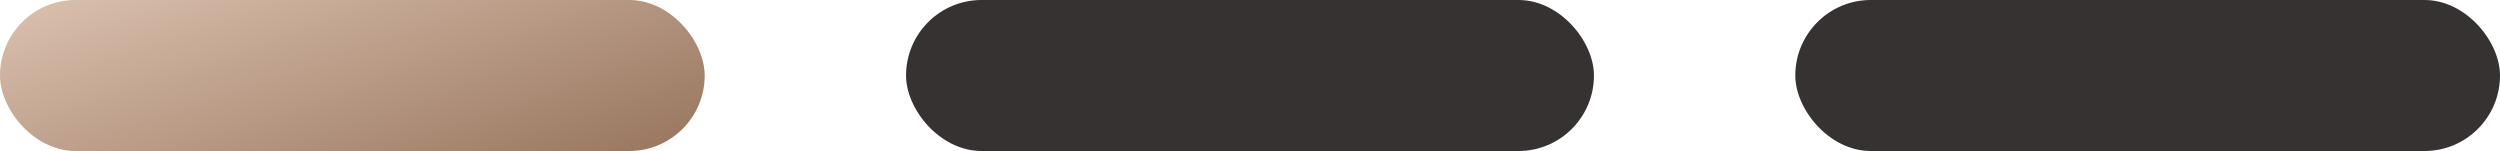 <?xml version="1.0" encoding="UTF-8"?> <svg xmlns="http://www.w3.org/2000/svg" width="149" height="9" viewBox="0 0 149 9" fill="none"><rect width="42" height="9" rx="4.5" fill="url(#paint0_linear_55_487)"></rect><rect x="54" width="41" height="9" rx="4.5" fill="#353231"></rect><rect x="107" width="42" height="9" rx="4.5" fill="#353231"></rect><defs><linearGradient id="paint0_linear_55_487" x1="1.31045e-07" y1="0.771" x2="7.303" y2="21.978" gradientUnits="userSpaceOnUse"><stop stop-color="#D9BFAD"></stop><stop offset="1" stop-color="#947159"></stop></linearGradient></defs></svg> 